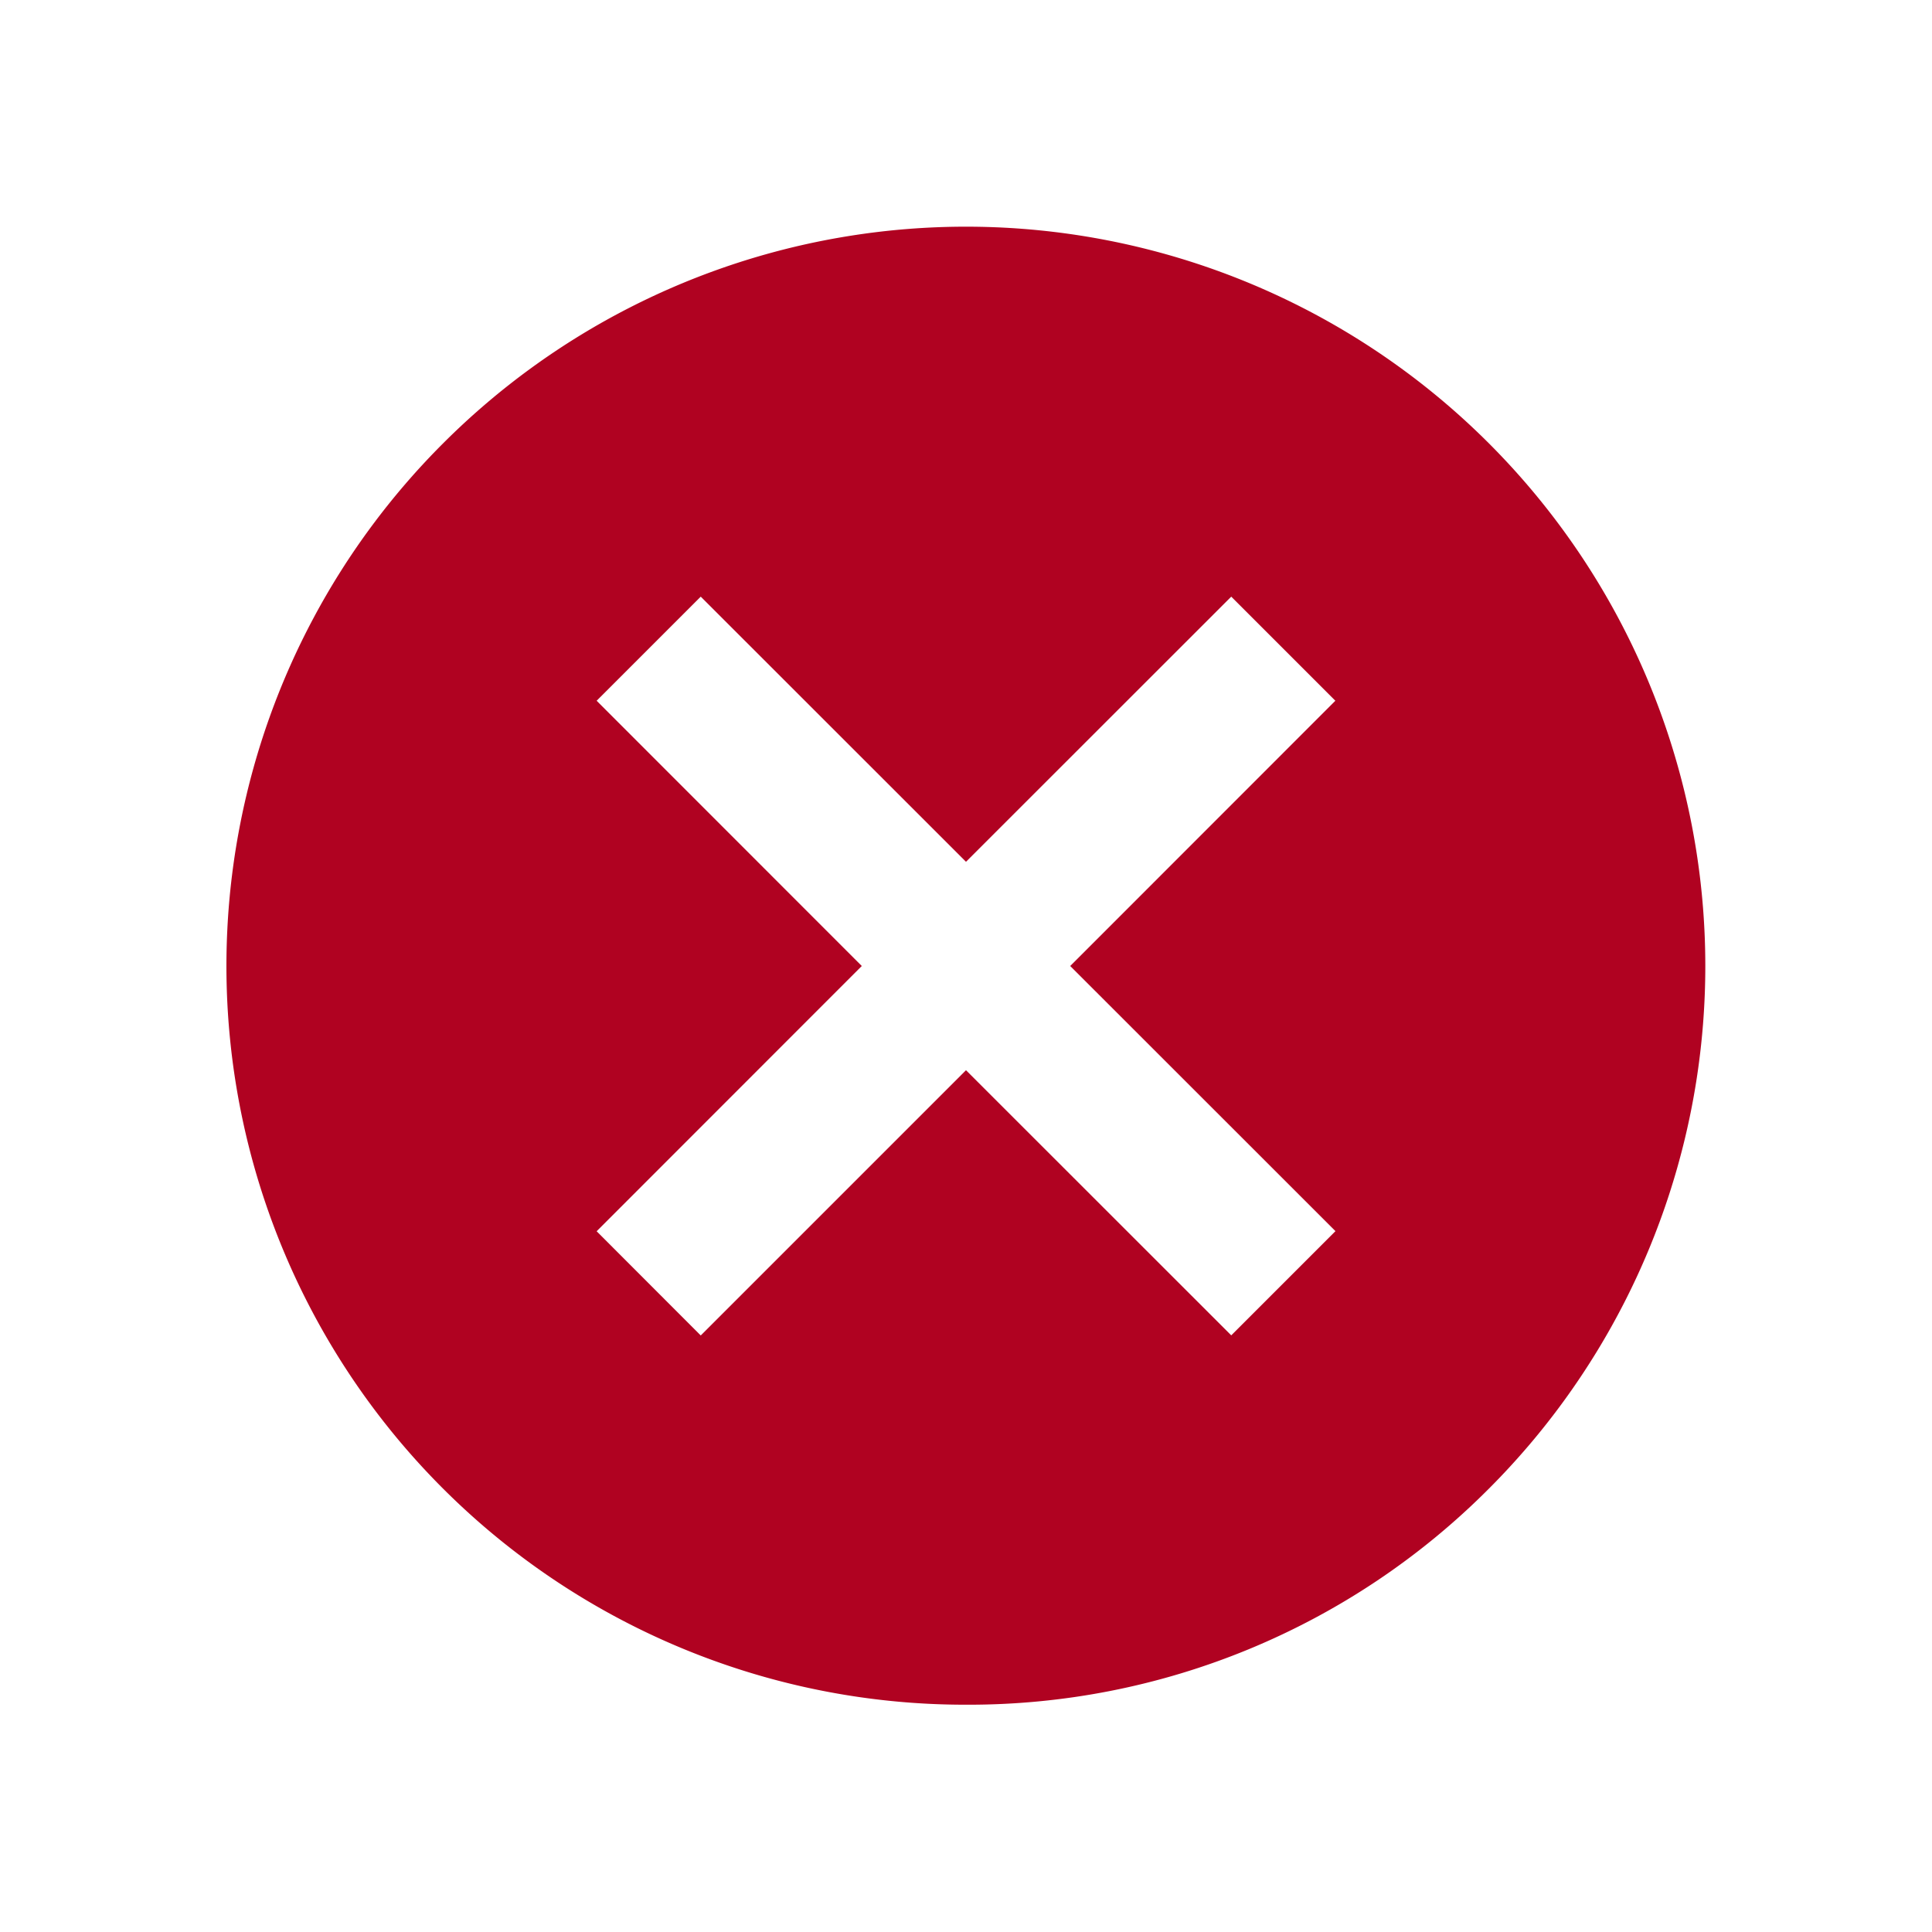 <svg id="atom_icon_error" data-name="atom / icon / error" xmlns="http://www.w3.org/2000/svg" width="17" height="17" viewBox="0 0 17 17">
  <rect id="Boundary" width="17" height="17" fill="none"/>
  <path id="_Color" data-name=" ↳Color" d="M6.5,13A6.5,6.5,0,0,1,1.9,1.9a6.5,6.5,0,0,1,9.2,9.2A6.459,6.459,0,0,1,6.5,13Zm0-5.583h0L8.834,9.75l.917-.917L7.417,6.5,9.75,4.166,8.834,3.25,6.5,5.583,4.166,3.25l-.916.916L5.583,6.5,3.25,8.834l.916.917L6.5,7.417Z" transform="translate(2 2)" fill="#b00221"/>
</svg>
